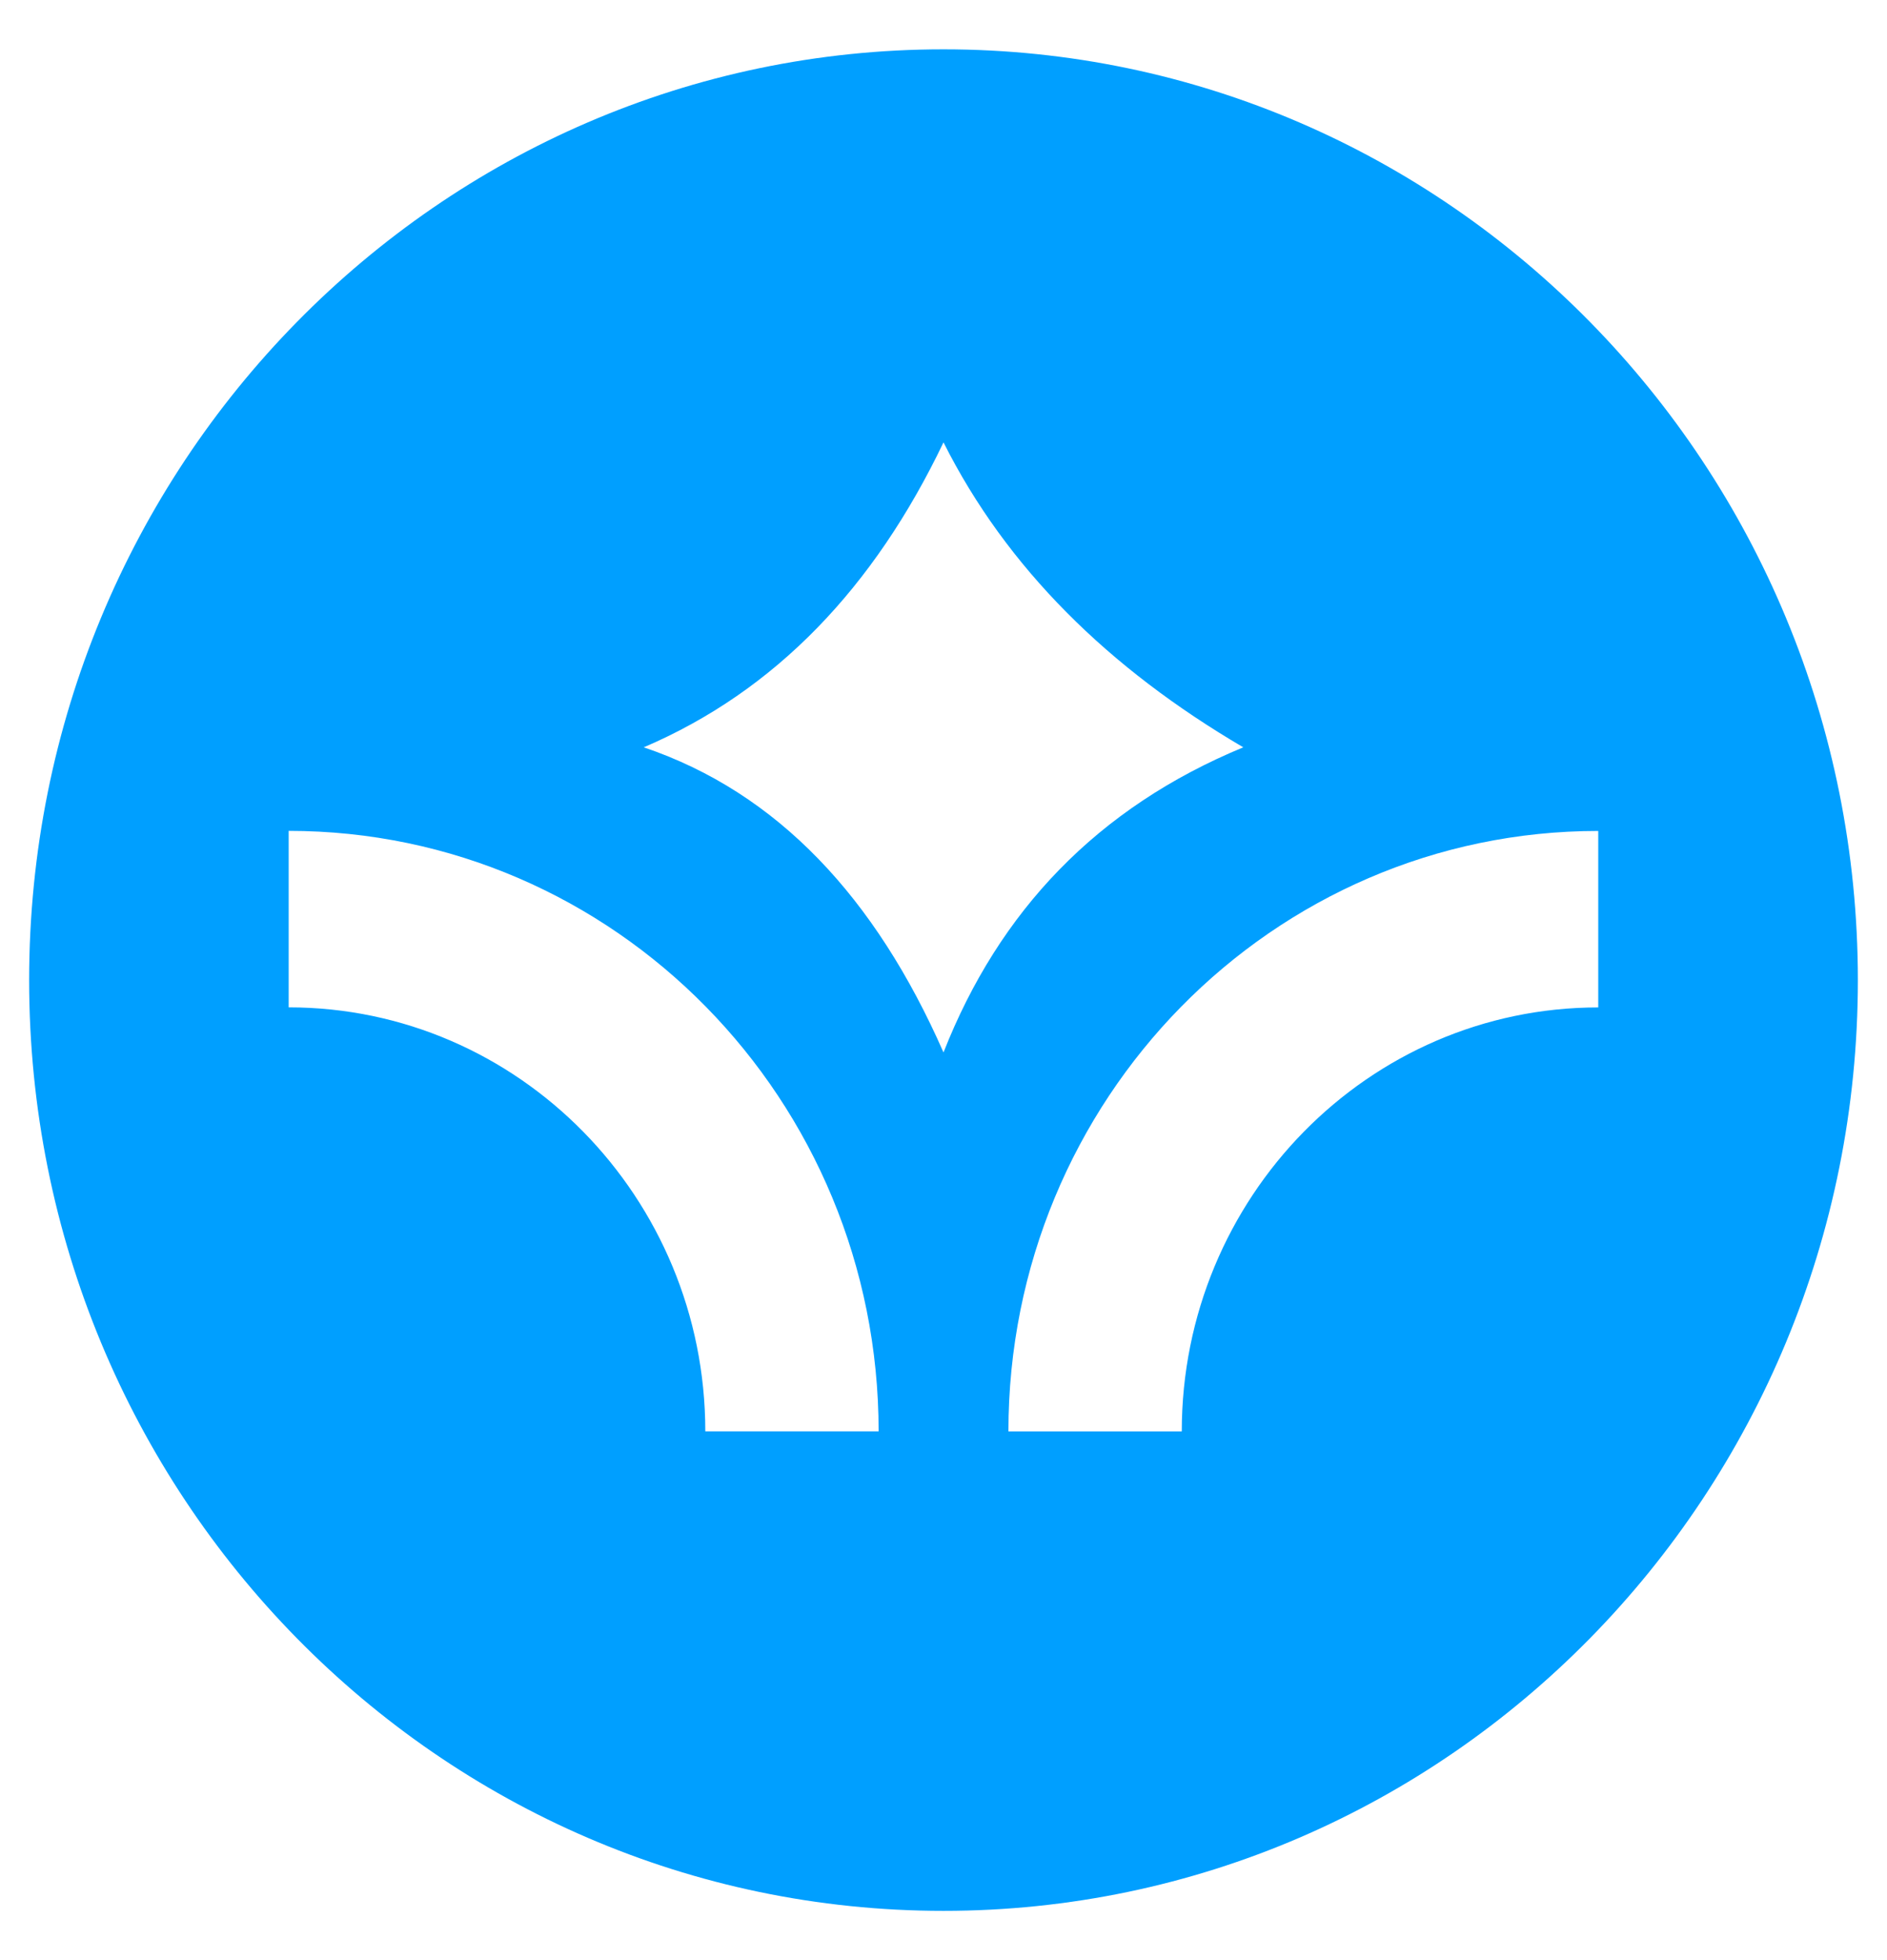 <svg xmlns="http://www.w3.org/2000/svg" width="52" height="54" viewBox="0 0 52 54" fill="none"><path d="M26 1.359C12.085 1.359 0.803 12.838 0.803 27.003C0.803 41.169 12.085 52.643 26 52.643C39.915 52.643 51.197 41.162 51.197 27.003C51.197 12.844 39.917 1.359 26 1.359ZM19.436 39.434C19.436 32.99 14.288 27.752 7.955 27.752V22.89C16.935 22.89 24.212 30.293 24.212 39.432H19.434L19.436 39.434ZM17.74 20.588C21.378 19.033 24.093 16.173 26 12.187C27.739 15.648 30.55 18.412 34.261 20.588C30.239 22.252 27.533 25.096 26 28.994C24.128 24.735 21.431 21.837 17.74 20.588ZM32.566 39.434H27.789C27.789 30.293 35.064 22.892 44.043 22.892V27.754C37.711 27.754 32.566 32.992 32.566 39.436V39.434Z" fill="#009FFF"></path></svg>